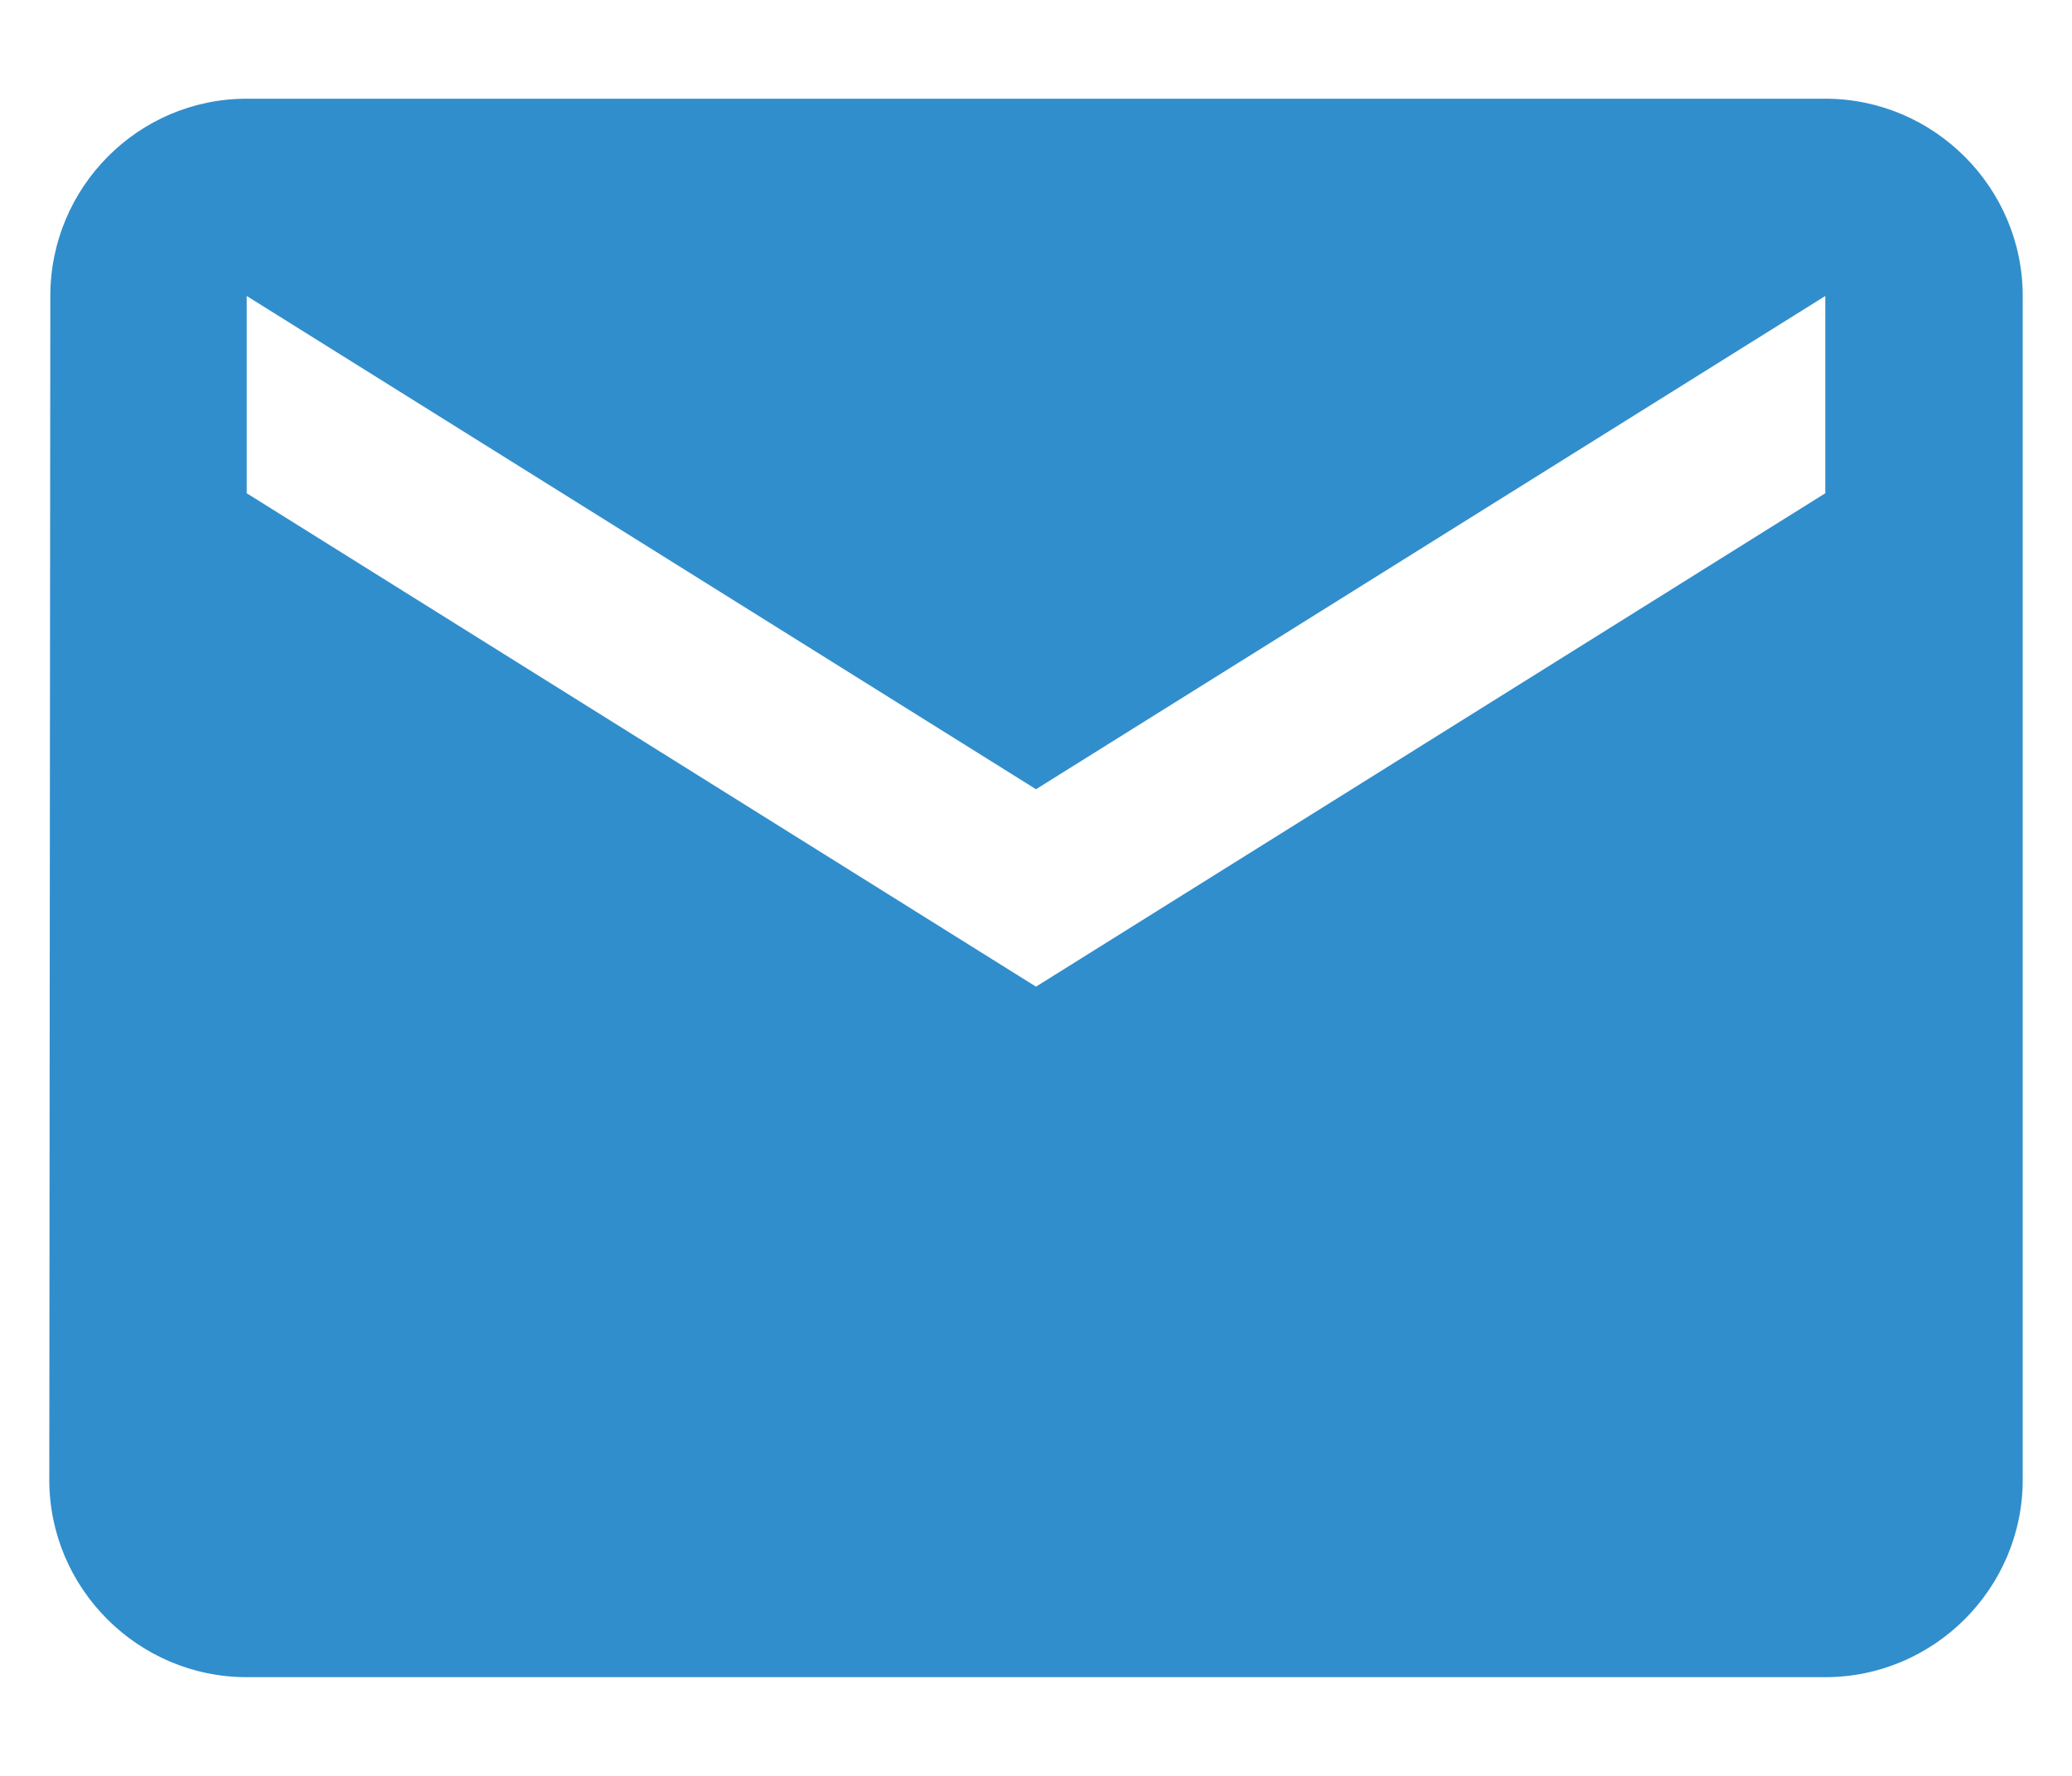 <svg width="14" height="12" viewBox="0 0 14 12" fill="none" xmlns="http://www.w3.org/2000/svg">
<path fill-rule="evenodd" clip-rule="evenodd" d="M1.667 0.667H12.333C13.067 0.667 13.667 1.267 13.667 2V10C13.667 10.733 13.067 11.333 12.333 11.333H1.667C0.933 11.333 0.333 10.733 0.333 10L0.34 2C0.34 1.267 0.933 0.667 1.667 0.667ZM7 6.667L12.333 3.333V2L7 5.333L1.667 2V3.333L7 6.667Z" fill="#318ECC"/>
</svg>
